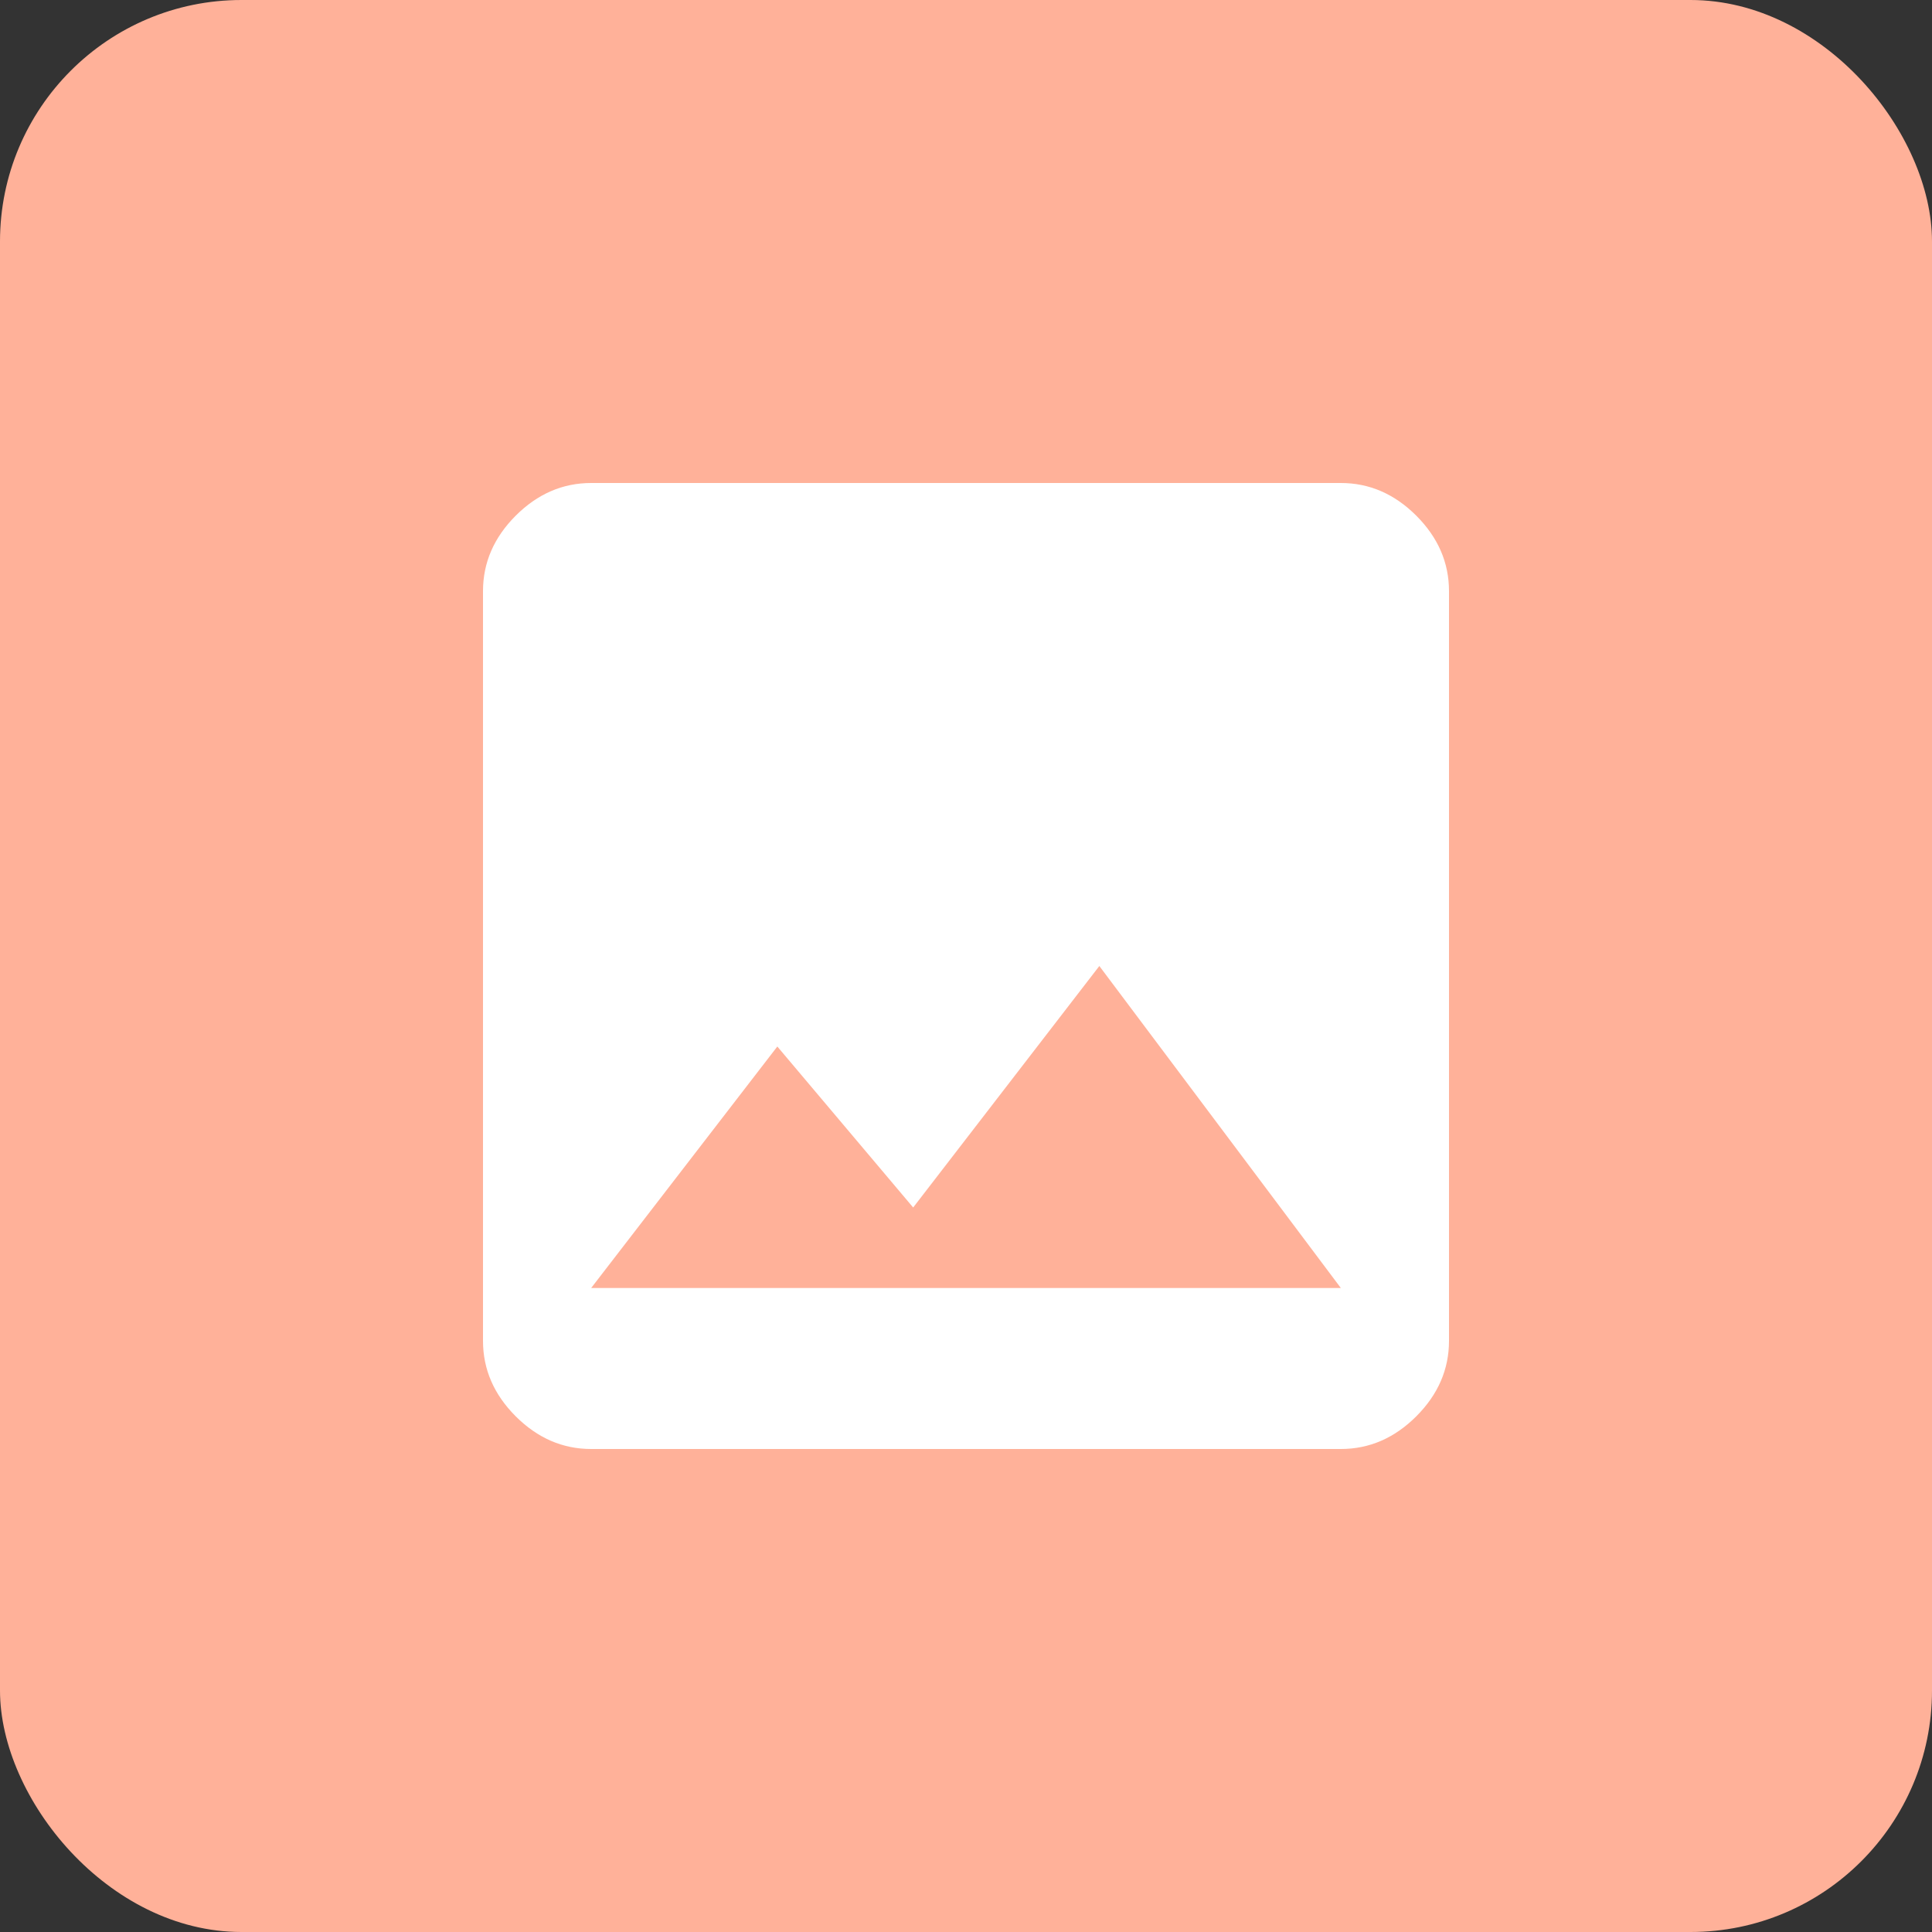 <?xml version="1.0" encoding="UTF-8"?> <svg xmlns="http://www.w3.org/2000/svg" width="64" height="64" viewBox="0 0 64 64" fill="none"><rect x="0" y="0" width="64" height="64" fill="#333333" stroke="none"/><rect width="64" height="64" rx="8" fill="#FFB199"></rect><path d="M25.75 34.667L19.583 42.667H44.417L36.417 32L30.25 40L25.75 34.667ZM48 44.417C48 45.361 47.639 46.194 46.917 46.917C46.194 47.639 45.361 48 44.417 48H19.583C18.639 48 17.806 47.639 17.083 46.917C16.361 46.194 16 45.361 16 44.417V19.583C16 18.639 16.361 17.806 17.083 17.083C17.806 16.361 18.639 16 19.583 16H44.417C45.361 16 46.194 16.361 46.917 17.083C47.639 17.806 48 18.639 48 19.583V44.417Z" fill="white"></path></svg> 